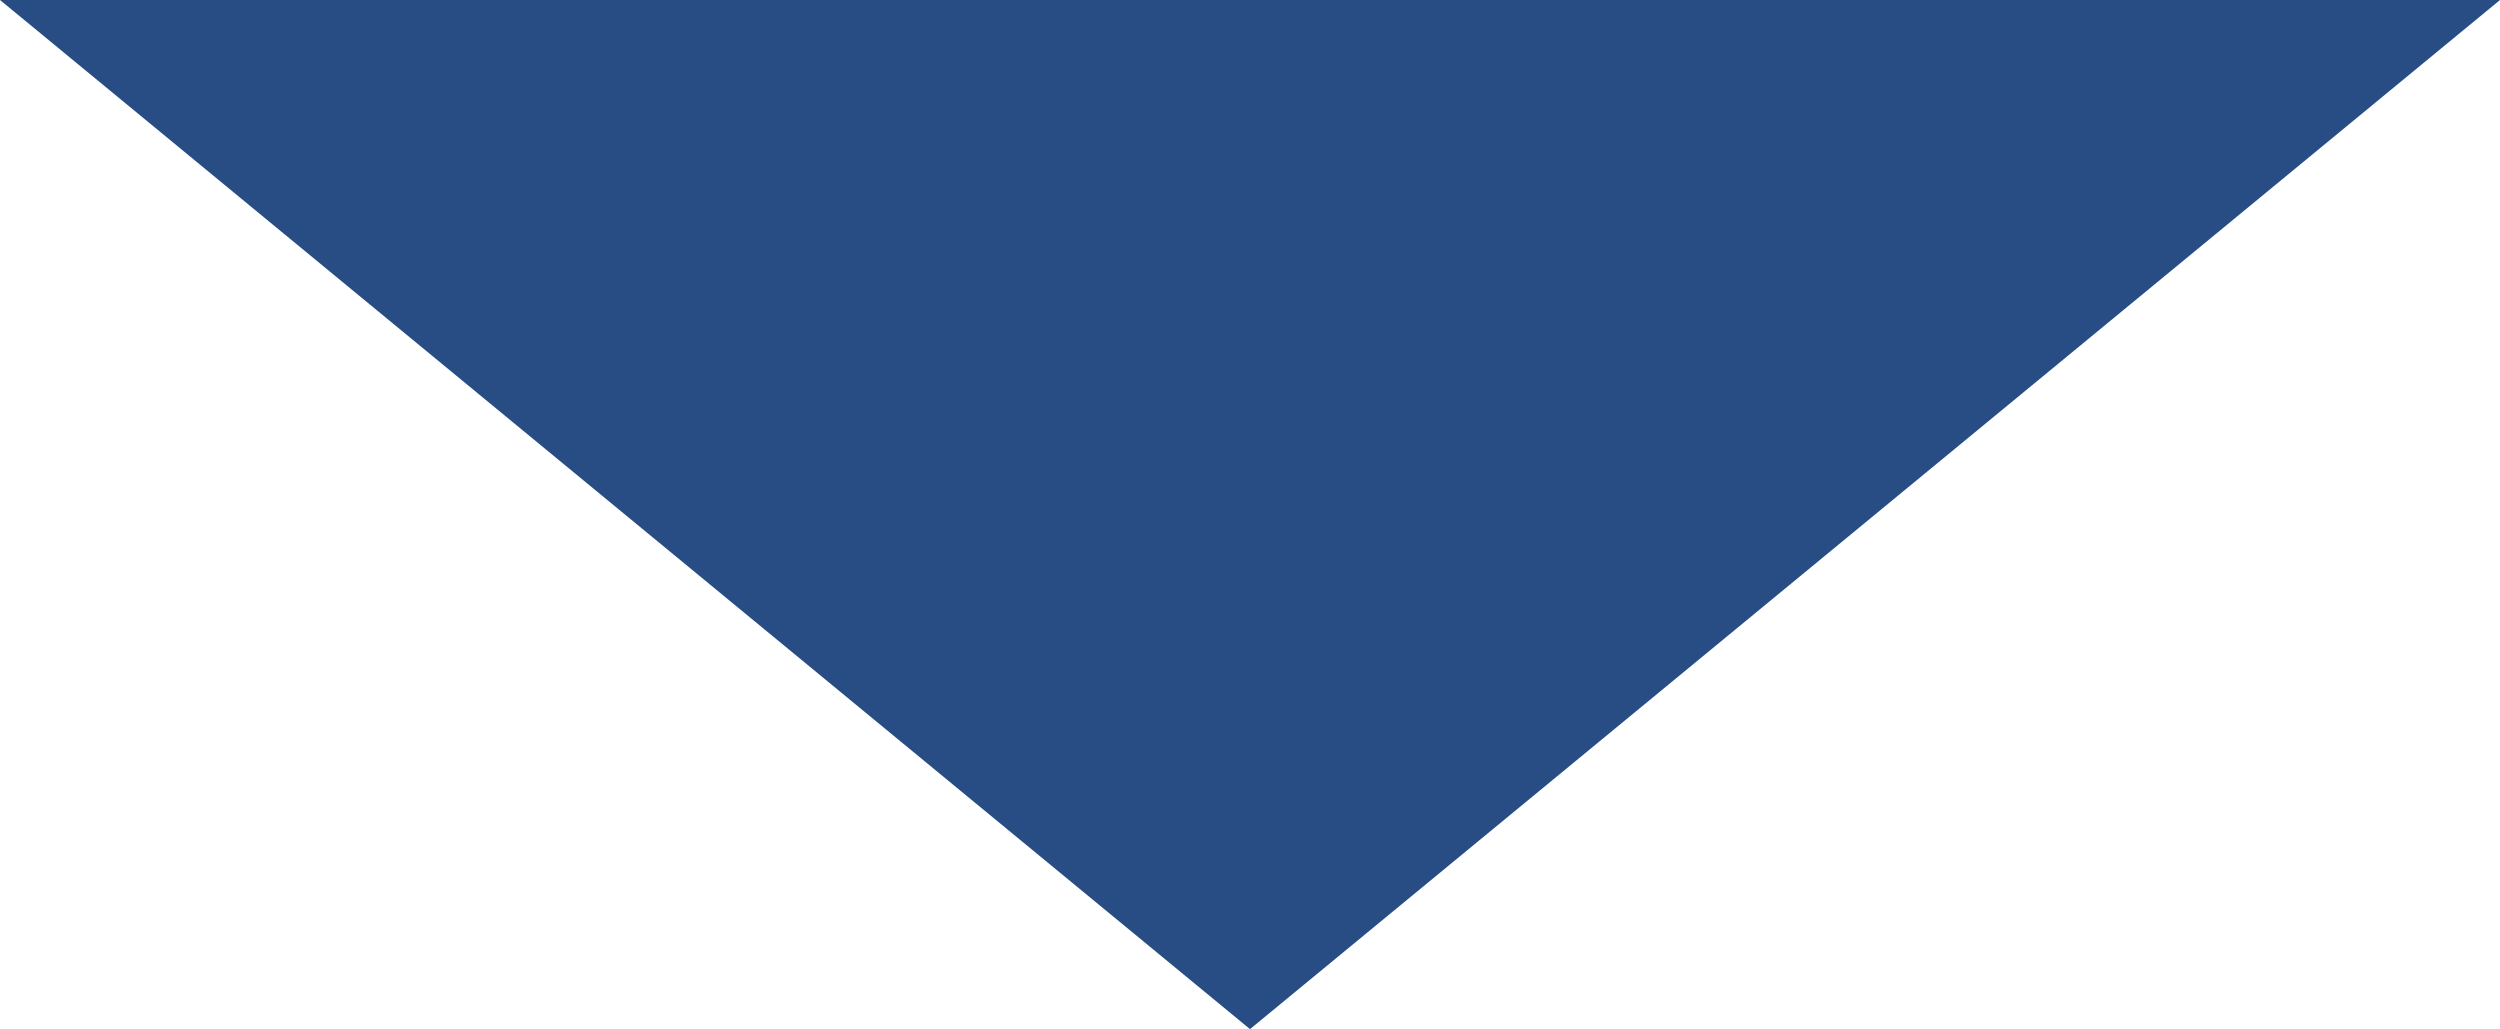 <?xml version="1.0" encoding="utf-8"?>
<!-- Generator: Adobe Illustrator 27.4.1, SVG Export Plug-In . SVG Version: 6.00 Build 0)  -->
<svg version="1.1" id="レイヤー_1" xmlns="http://www.w3.org/2000/svg" xmlns:xlink="http://www.w3.org/1999/xlink" x="0px"
	 y="0px" viewBox="0 0 152.8 62.9" style="enable-background:new 0 0 152.8 62.9;" xml:space="preserve">
<style type="text/css">
	.st0{fill:#274D84;}
</style>
<polygon class="st0" points="76.4,62.9 152.8,0 0,0 "/>
</svg>
